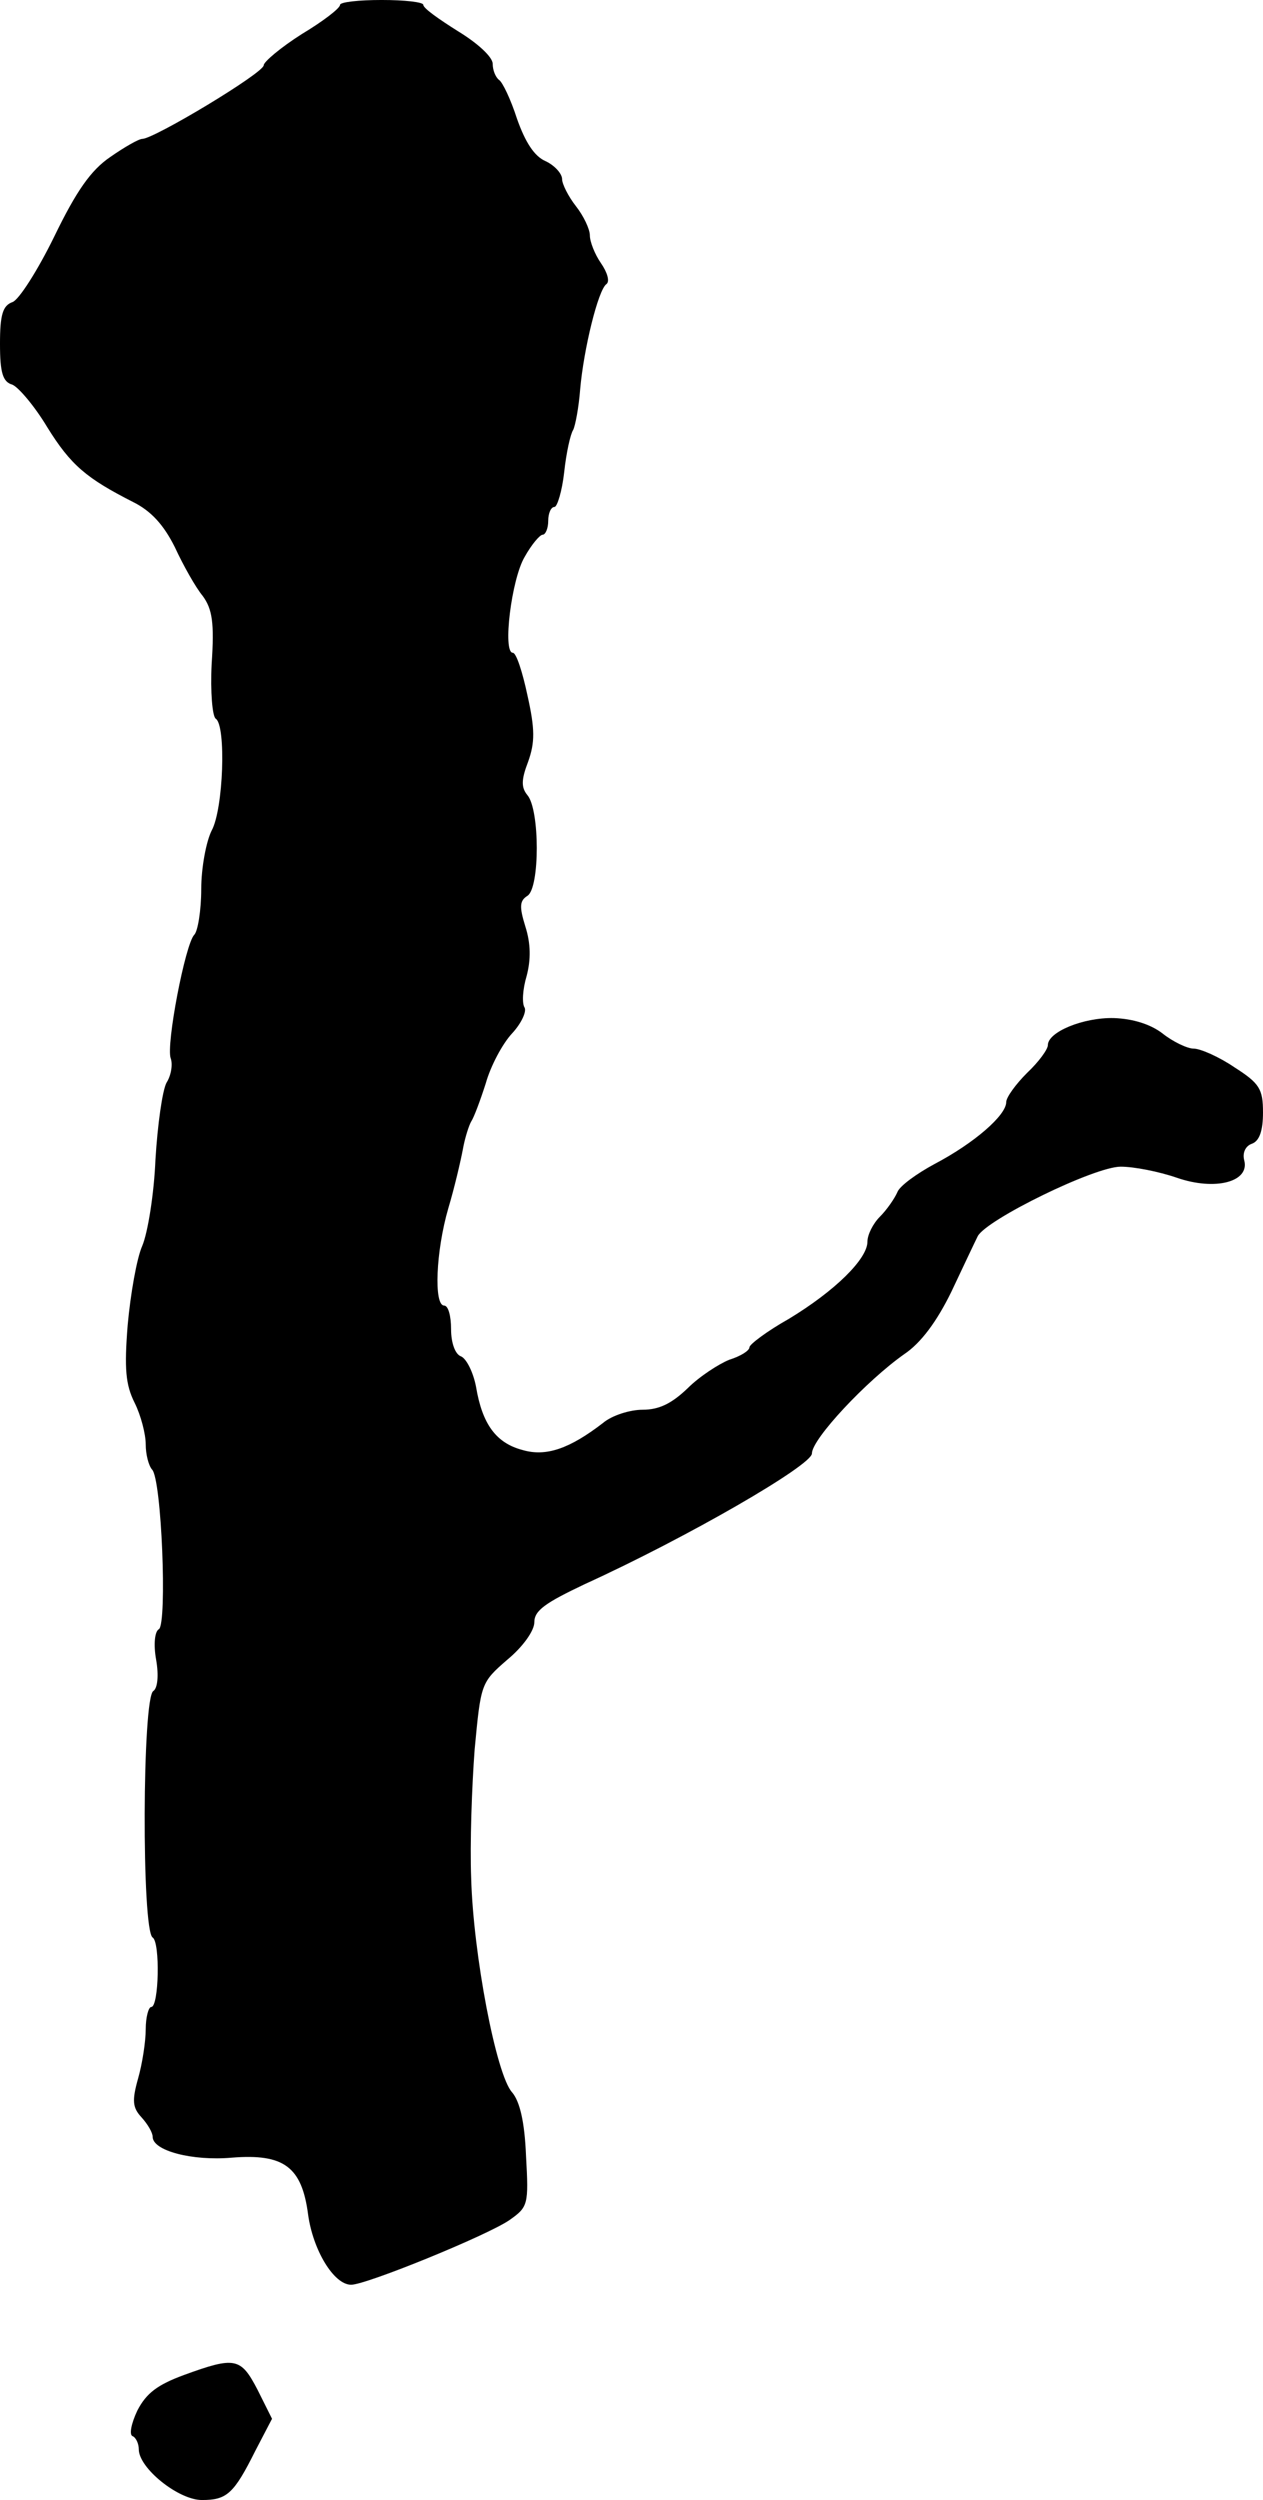<?xml version="1.0" standalone="no"?>
<!DOCTYPE svg PUBLIC "-//W3C//DTD SVG 20010904//EN"
 "http://www.w3.org/TR/2001/REC-SVG-20010904/DTD/svg10.dtd">
<svg version="1.0" xmlns="http://www.w3.org/2000/svg"
 width="182pt" height="360pt" viewBox="0 0 182 360"
 preserveAspectRatio="xMidYMid meet">
<g transform="translate(0,360) scale(0.1,-0.1)"
fill="#000000" stroke="none">
<path d="M490 3593 c0 -5 -25 -24 -55 -42 -30 -19 -55 -40 -55 -45 0 -11 -158
-106 -175 -106 -5 0 -26 -12 -46 -26 -28 -19 -49 -49 -81 -115 -24 -49 -51
-91 -60 -94 -14 -5 -18 -18 -18 -60 0 -42 4 -55 18 -59 9 -4 32 -31 50 -61 34
-55 57 -74 124 -108 26 -13 44 -33 60 -65 12 -26 30 -58 40 -70 14 -19 17 -39
13 -98 -2 -40 1 -76 6 -79 15 -10 11 -130 -6 -161 -8 -16 -15 -54 -15 -84 0
-31 -5 -61 -10 -66 -13 -13 -41 -159 -34 -178 3 -8 1 -24 -6 -35 -6 -11 -13
-61 -16 -111 -2 -49 -11 -105 -19 -124 -8 -18 -17 -70 -21 -114 -5 -63 -3 -86
10 -112 9 -18 16 -45 16 -60 0 -14 4 -30 9 -36 14 -13 22 -222 10 -230 -6 -3
-8 -22 -4 -44 4 -23 2 -41 -4 -45 -16 -9 -17 -345 -1 -355 11 -7 9 -100 -2
-100 -4 0 -8 -15 -8 -32 0 -18 -5 -50 -11 -71 -9 -32 -8 -42 5 -56 9 -10 16
-22 16 -28 0 -20 57 -35 114 -30 75 6 101 -13 110 -82 7 -51 37 -101 62 -101
22 0 196 71 228 93 27 19 28 22 24 93 -2 49 -9 78 -20 91 -23 25 -56 199 -59
308 -2 50 1 133 5 186 9 95 9 96 47 129 23 19 39 42 39 54 0 17 16 28 73 55
147 67 327 171 327 188 0 21 79 105 133 143 24 16 47 47 68 90 17 36 34 72 38
80 13 24 168 100 206 100 19 0 55 -7 81 -16 55 -19 105 -6 97 25 -3 11 2 21
11 24 11 4 16 19 16 45 0 34 -5 42 -41 65 -22 15 -49 27 -59 27 -9 0 -30 10
-45 22 -17 13 -42 21 -70 22 -44 1 -95 -20 -95 -39 0 -6 -13 -24 -30 -40 -16
-16 -30 -35 -30 -42 0 -19 -46 -59 -103 -89 -26 -14 -51 -32 -54 -41 -4 -9
-15 -25 -25 -35 -10 -10 -18 -26 -18 -36 0 -25 -47 -71 -113 -111 -32 -18 -57
-37 -57 -41 0 -5 -13 -13 -29 -18 -15 -6 -43 -24 -60 -41 -23 -22 -41 -31 -65
-31 -18 0 -44 -8 -57 -19 -48 -37 -82 -49 -116 -39 -38 10 -58 37 -67 91 -4
21 -14 41 -22 44 -8 3 -14 19 -14 39 0 19 -4 34 -10 34 -15 0 -12 78 6 140 9
30 18 69 21 85 3 17 9 35 12 40 4 6 13 30 21 55 7 25 24 57 38 72 13 14 21 31
18 37 -4 6 -3 26 3 46 6 23 6 46 -2 71 -9 29 -8 37 3 44 18 11 18 124 0 145
-9 11 -9 22 1 48 10 28 10 47 -1 96 -7 33 -16 61 -21 61 -15 0 -2 106 17 138
10 18 22 32 26 32 4 0 8 9 8 20 0 11 4 20 9 20 4 0 11 23 14 50 3 28 9 55 13
61 3 6 8 32 10 58 5 58 26 144 38 152 5 4 1 17 -8 30 -9 13 -16 31 -16 40 0 9
-9 28 -20 42 -11 14 -20 32 -20 39 0 8 -11 20 -24 26 -16 7 -29 27 -41 61 -9
28 -21 53 -26 56 -5 4 -9 14 -9 23 0 10 -22 30 -50 47 -27 17 -50 33 -50 38 0
4 -27 7 -60 7 -33 0 -60 -3 -60 -7z"/>
<path d="M265 180 c-38 -14 -54 -26 -67 -51 -9 -19 -12 -35 -7 -37 5 -2 9 -11
9 -19 0 -27 57 -73 91 -73 36 0 46 9 77 71 l24 46 -21 42 c-24 46 -32 48 -106
21z"/>
</g>
</svg>

